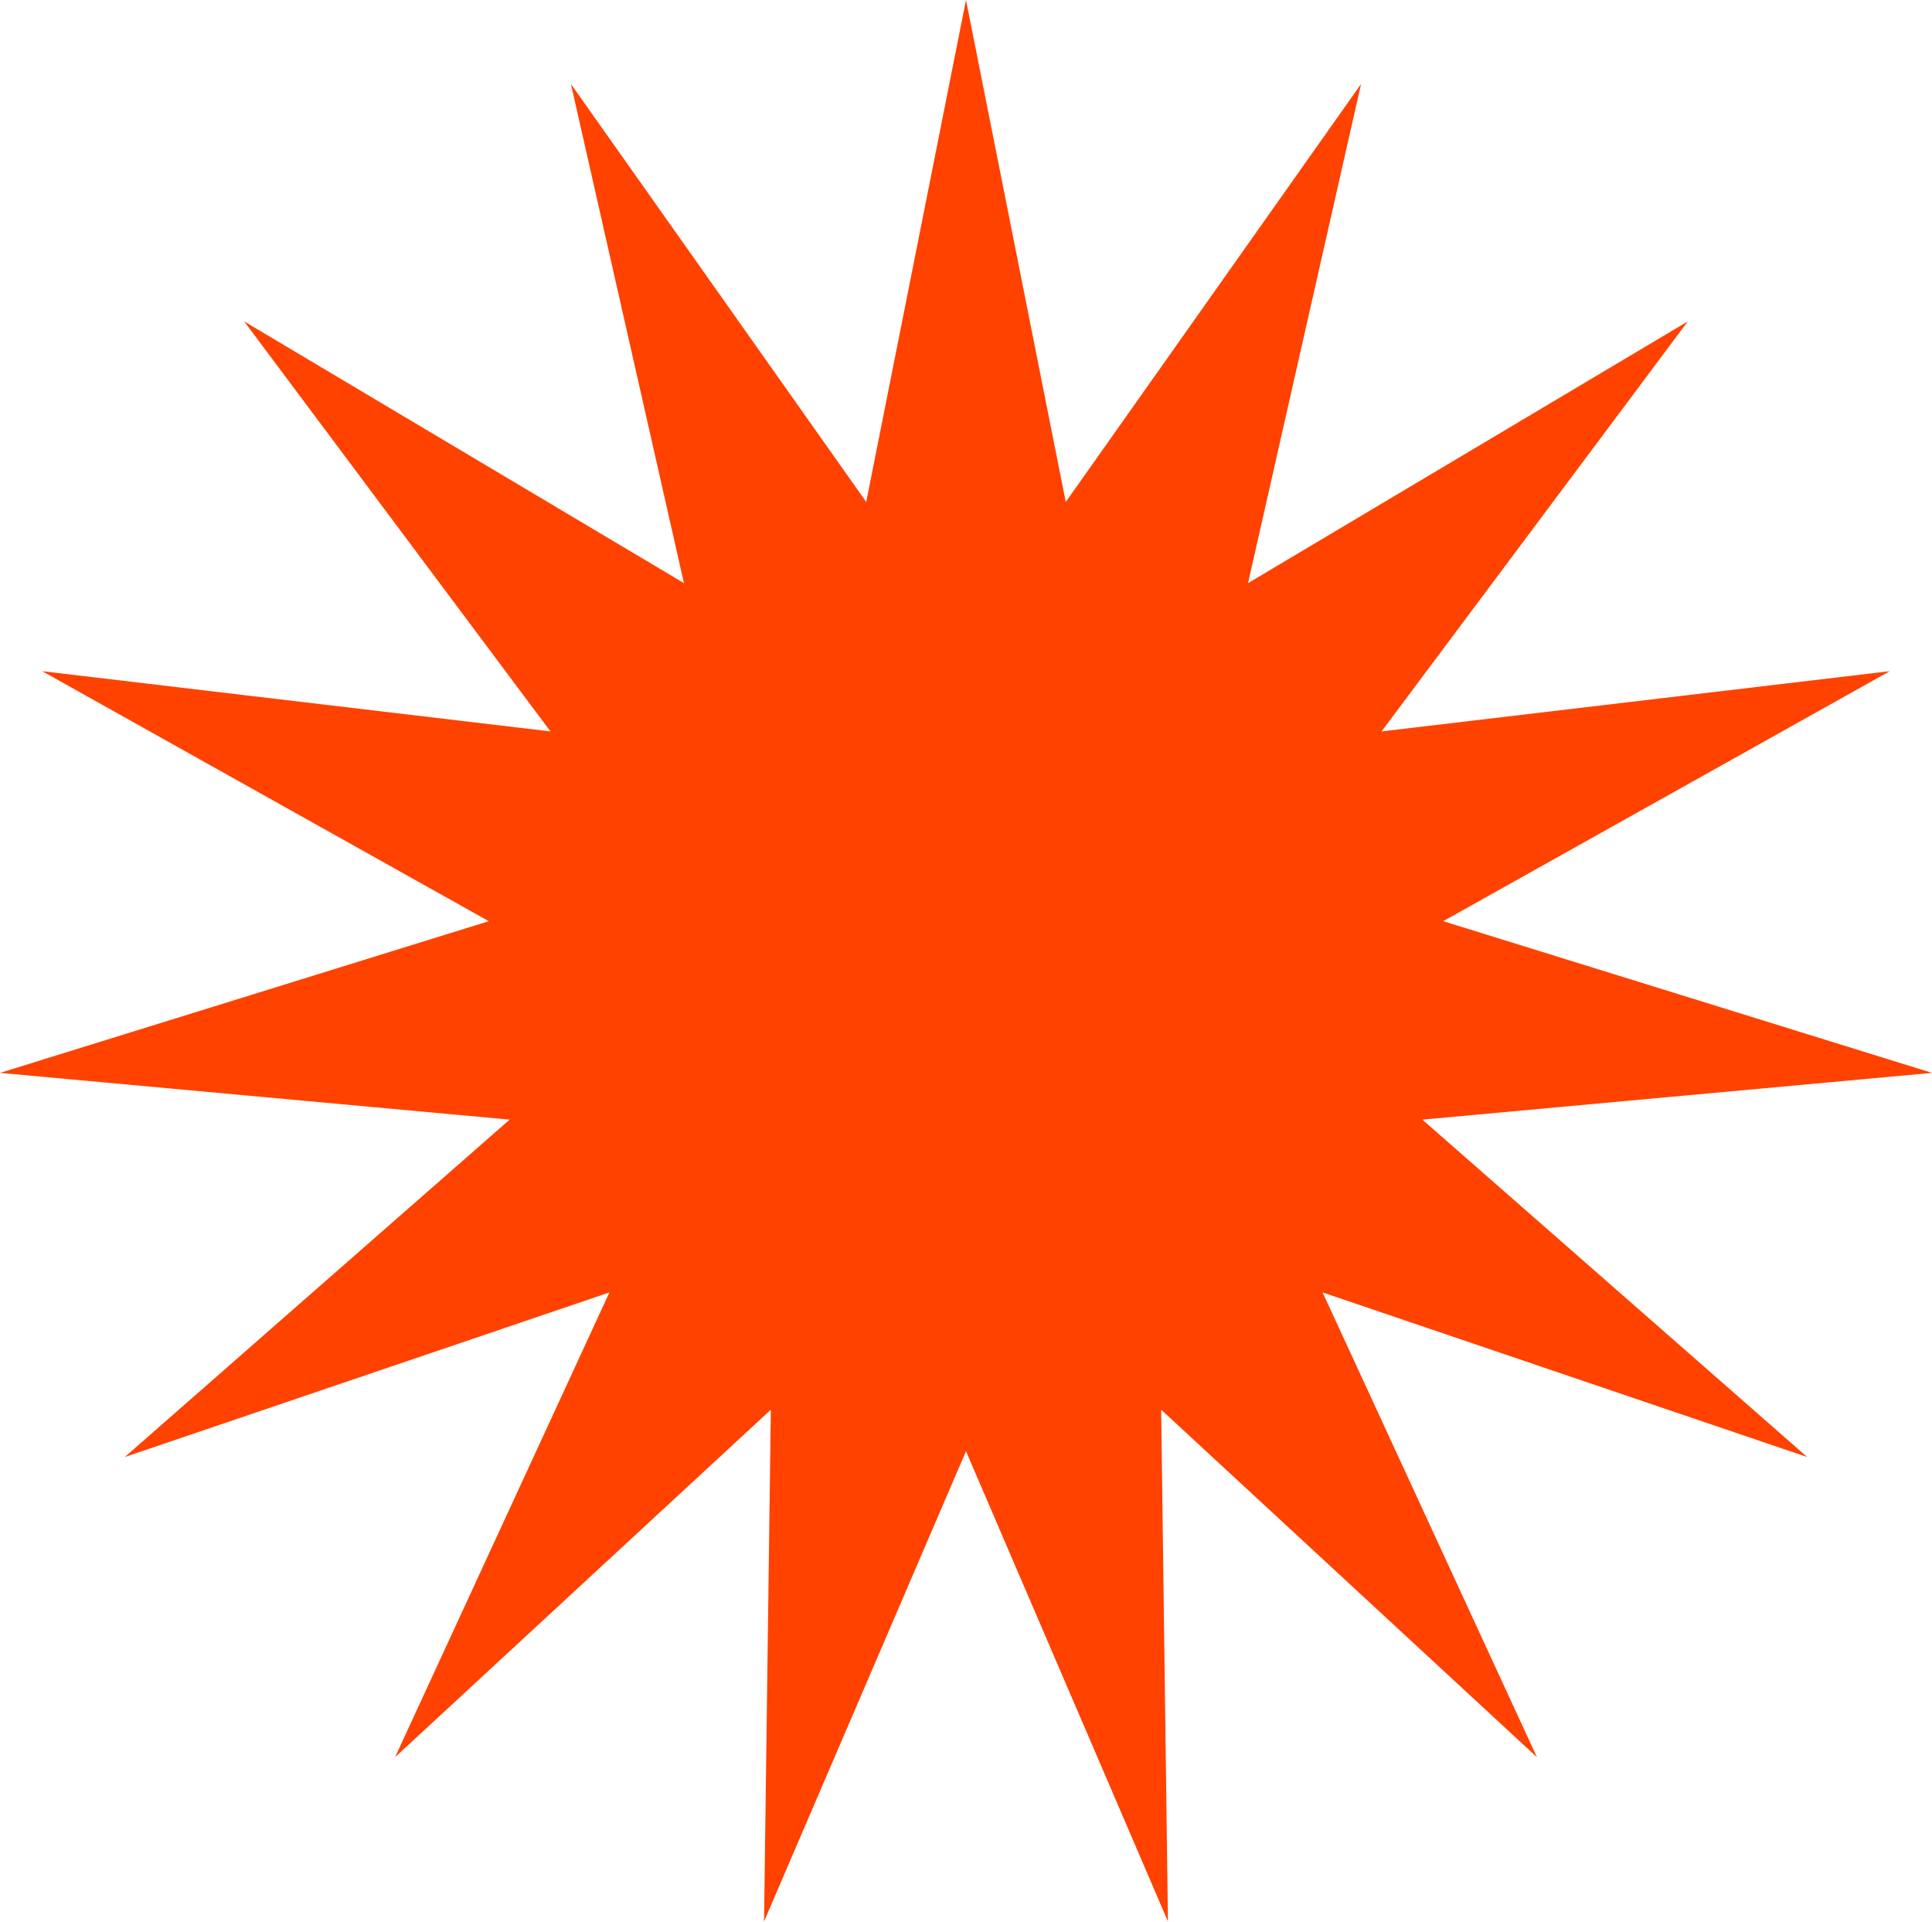 <?xml version="1.0" encoding="UTF-8"?> <svg xmlns="http://www.w3.org/2000/svg" width="788" height="784" viewBox="0 0 788 784" fill="none"> <path d="M394 0L434.69 204.739L555.137 34.251L509.035 237.839L688.412 131.081L563.488 298.317L770.781 273.747L588.636 375.714L788.001 437.582L580.13 456.648L737.094 594.256L539.44 527.125L626.863 716.68L473.602 574.959L476.369 783.684L394 591.879L311.631 783.684L314.398 574.959L161.137 716.68L248.56 527.125L50.906 594.256L207.87 456.648L-0.001 437.582L199.364 375.714L17.219 273.747L224.512 298.317L99.588 131.081L278.965 237.839L232.863 34.251L353.31 204.739L394 0Z" fill="#FF4200"></path> </svg> 